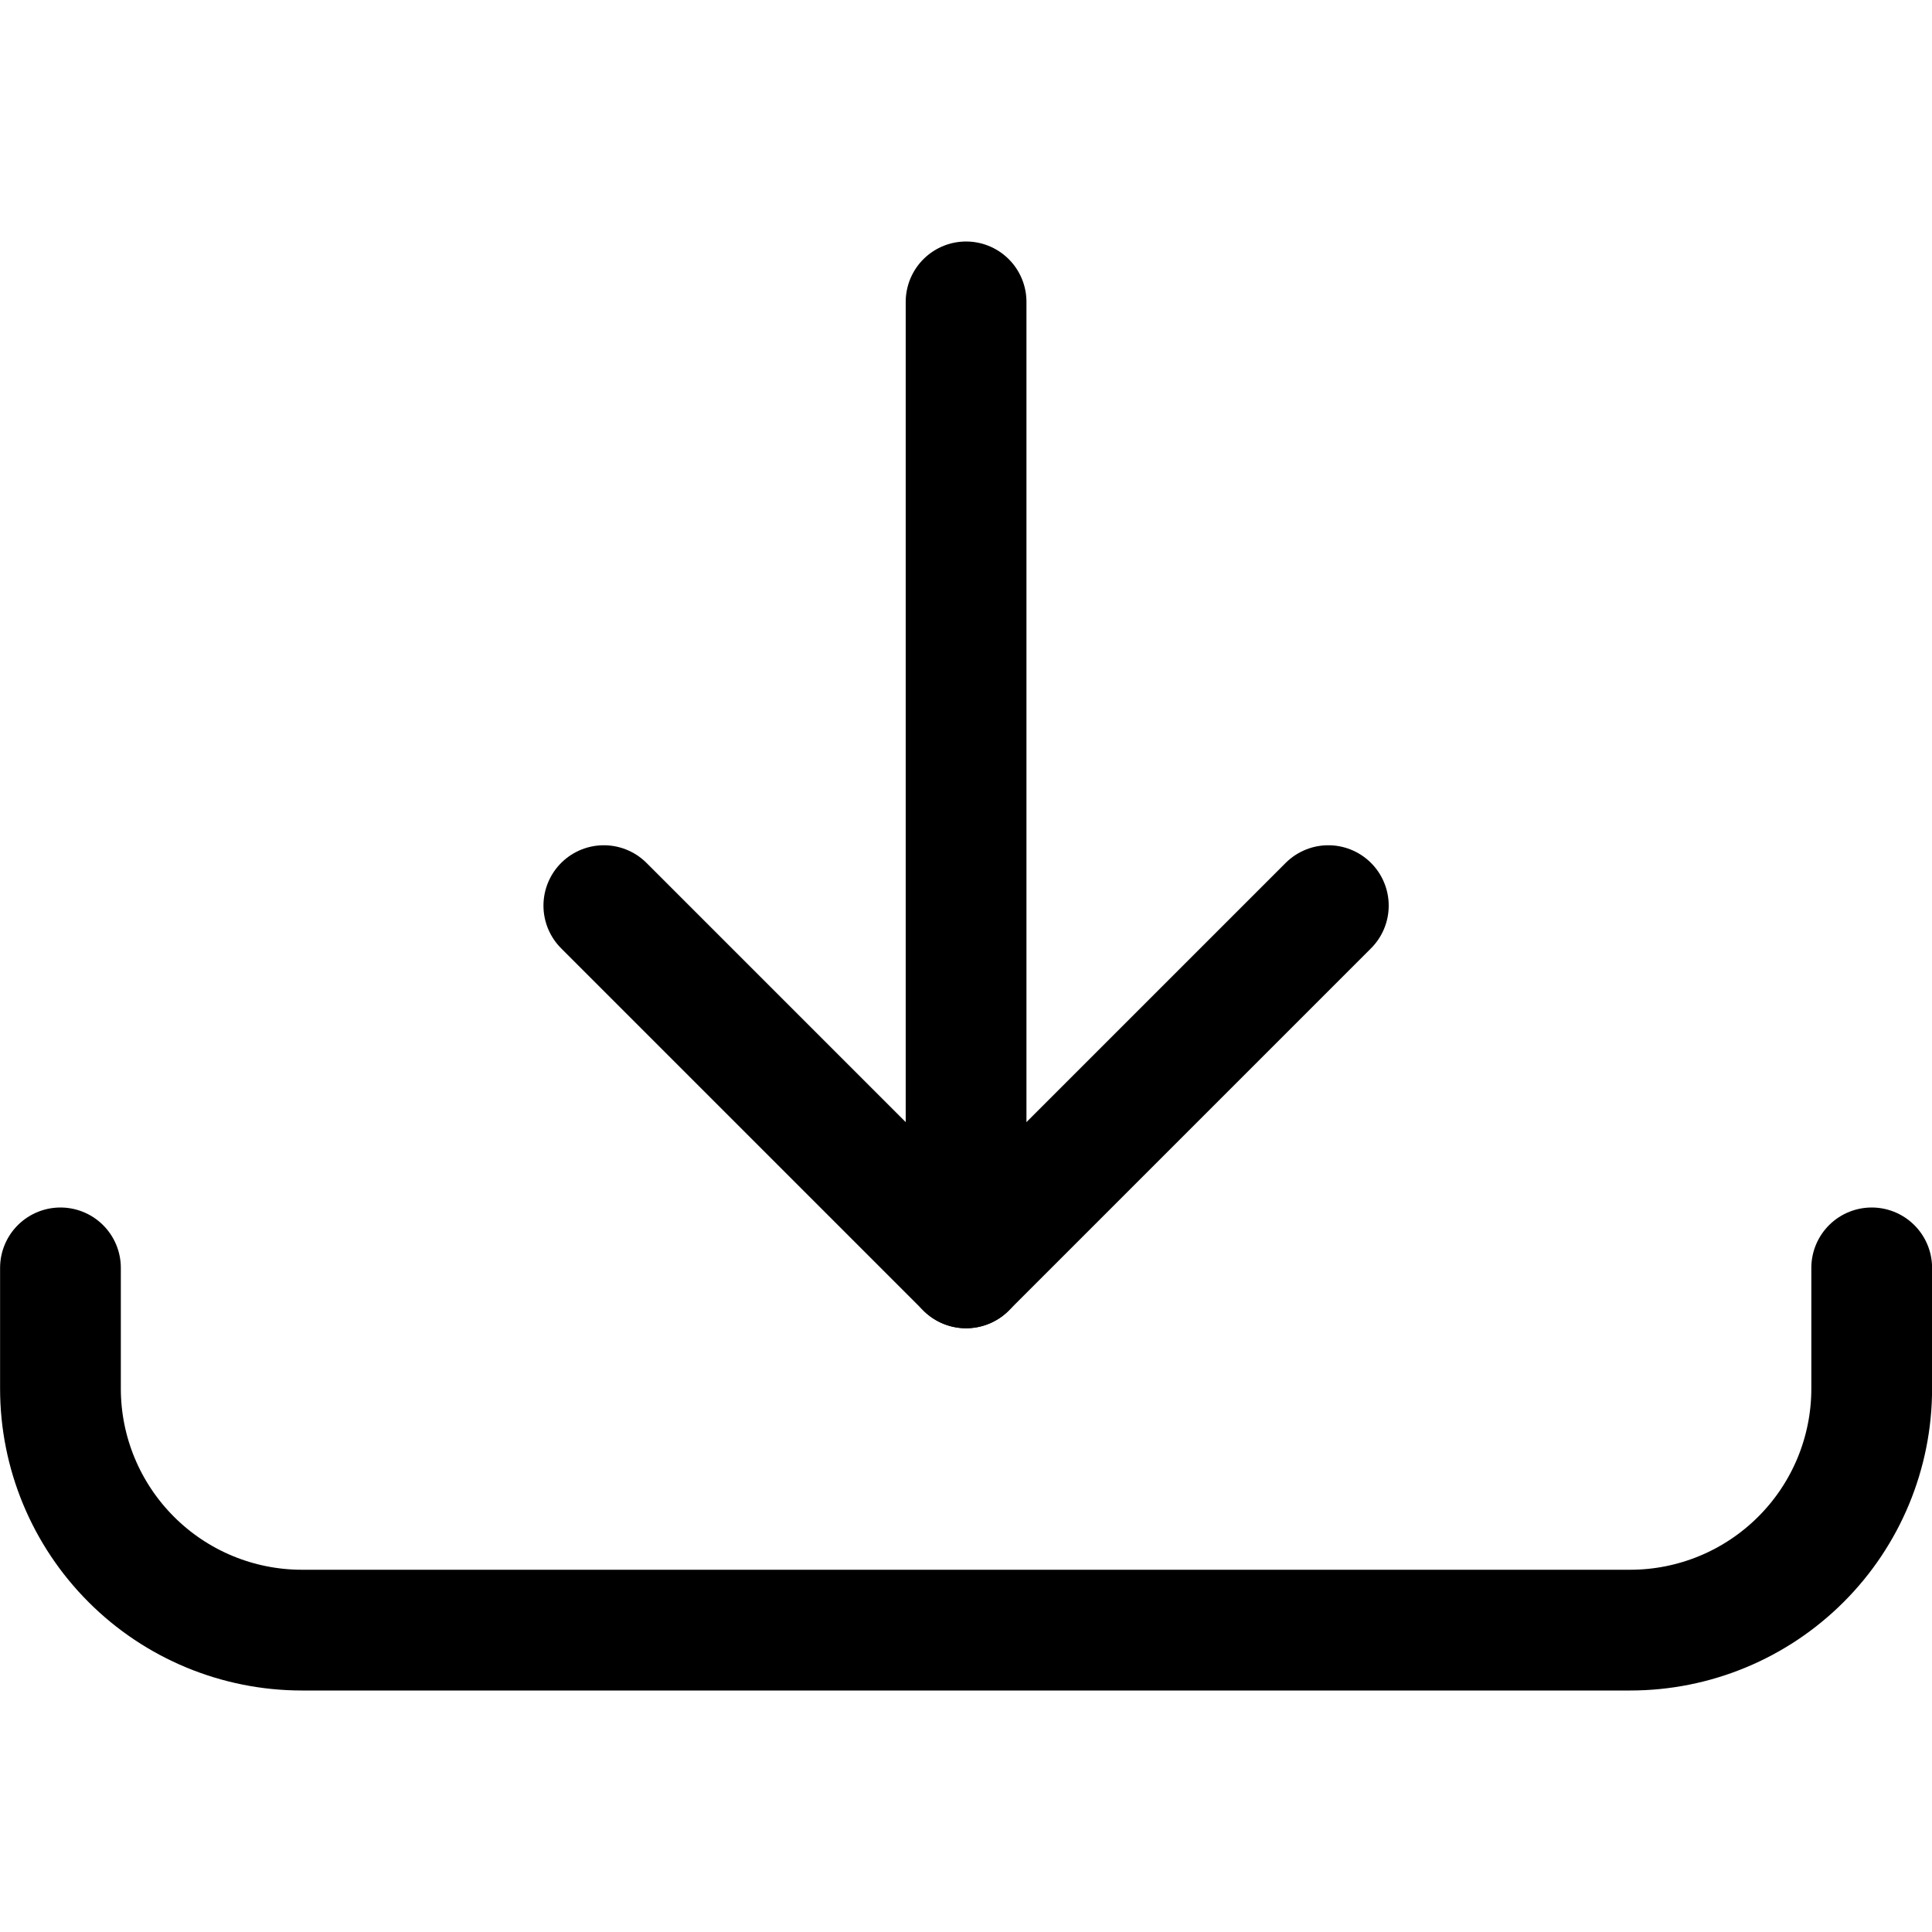 <svg xmlns="http://www.w3.org/2000/svg" fill="none" viewBox="0 0 24 24" id="Download-Bottom--Streamline-Ultimate"><desc>Download Bottom Streamline Icon: https://streamlinehq.com</desc><path stroke="#000000" stroke-linecap="round" stroke-linejoin="round" d="M12.001 3.75v12" stroke-width="1.5"></path><path stroke="#000000" stroke-linecap="round" stroke-linejoin="round" d="m7.501 11.25 4.5 4.5 4.5 -4.5" stroke-width="1.5"></path><path stroke="#000000" stroke-linecap="round" stroke-linejoin="round" d="M23.251 15.75v1.5c0 0.796 -0.316 1.559 -0.879 2.121 -0.563 0.563 -1.326 0.879 -2.121 0.879h-16.5c-0.796 0 -1.559 -0.316 -2.121 -0.879 -0.563 -0.563 -0.879 -1.326 -0.879 -2.121v-1.5" stroke-width="1.5"></path></svg>